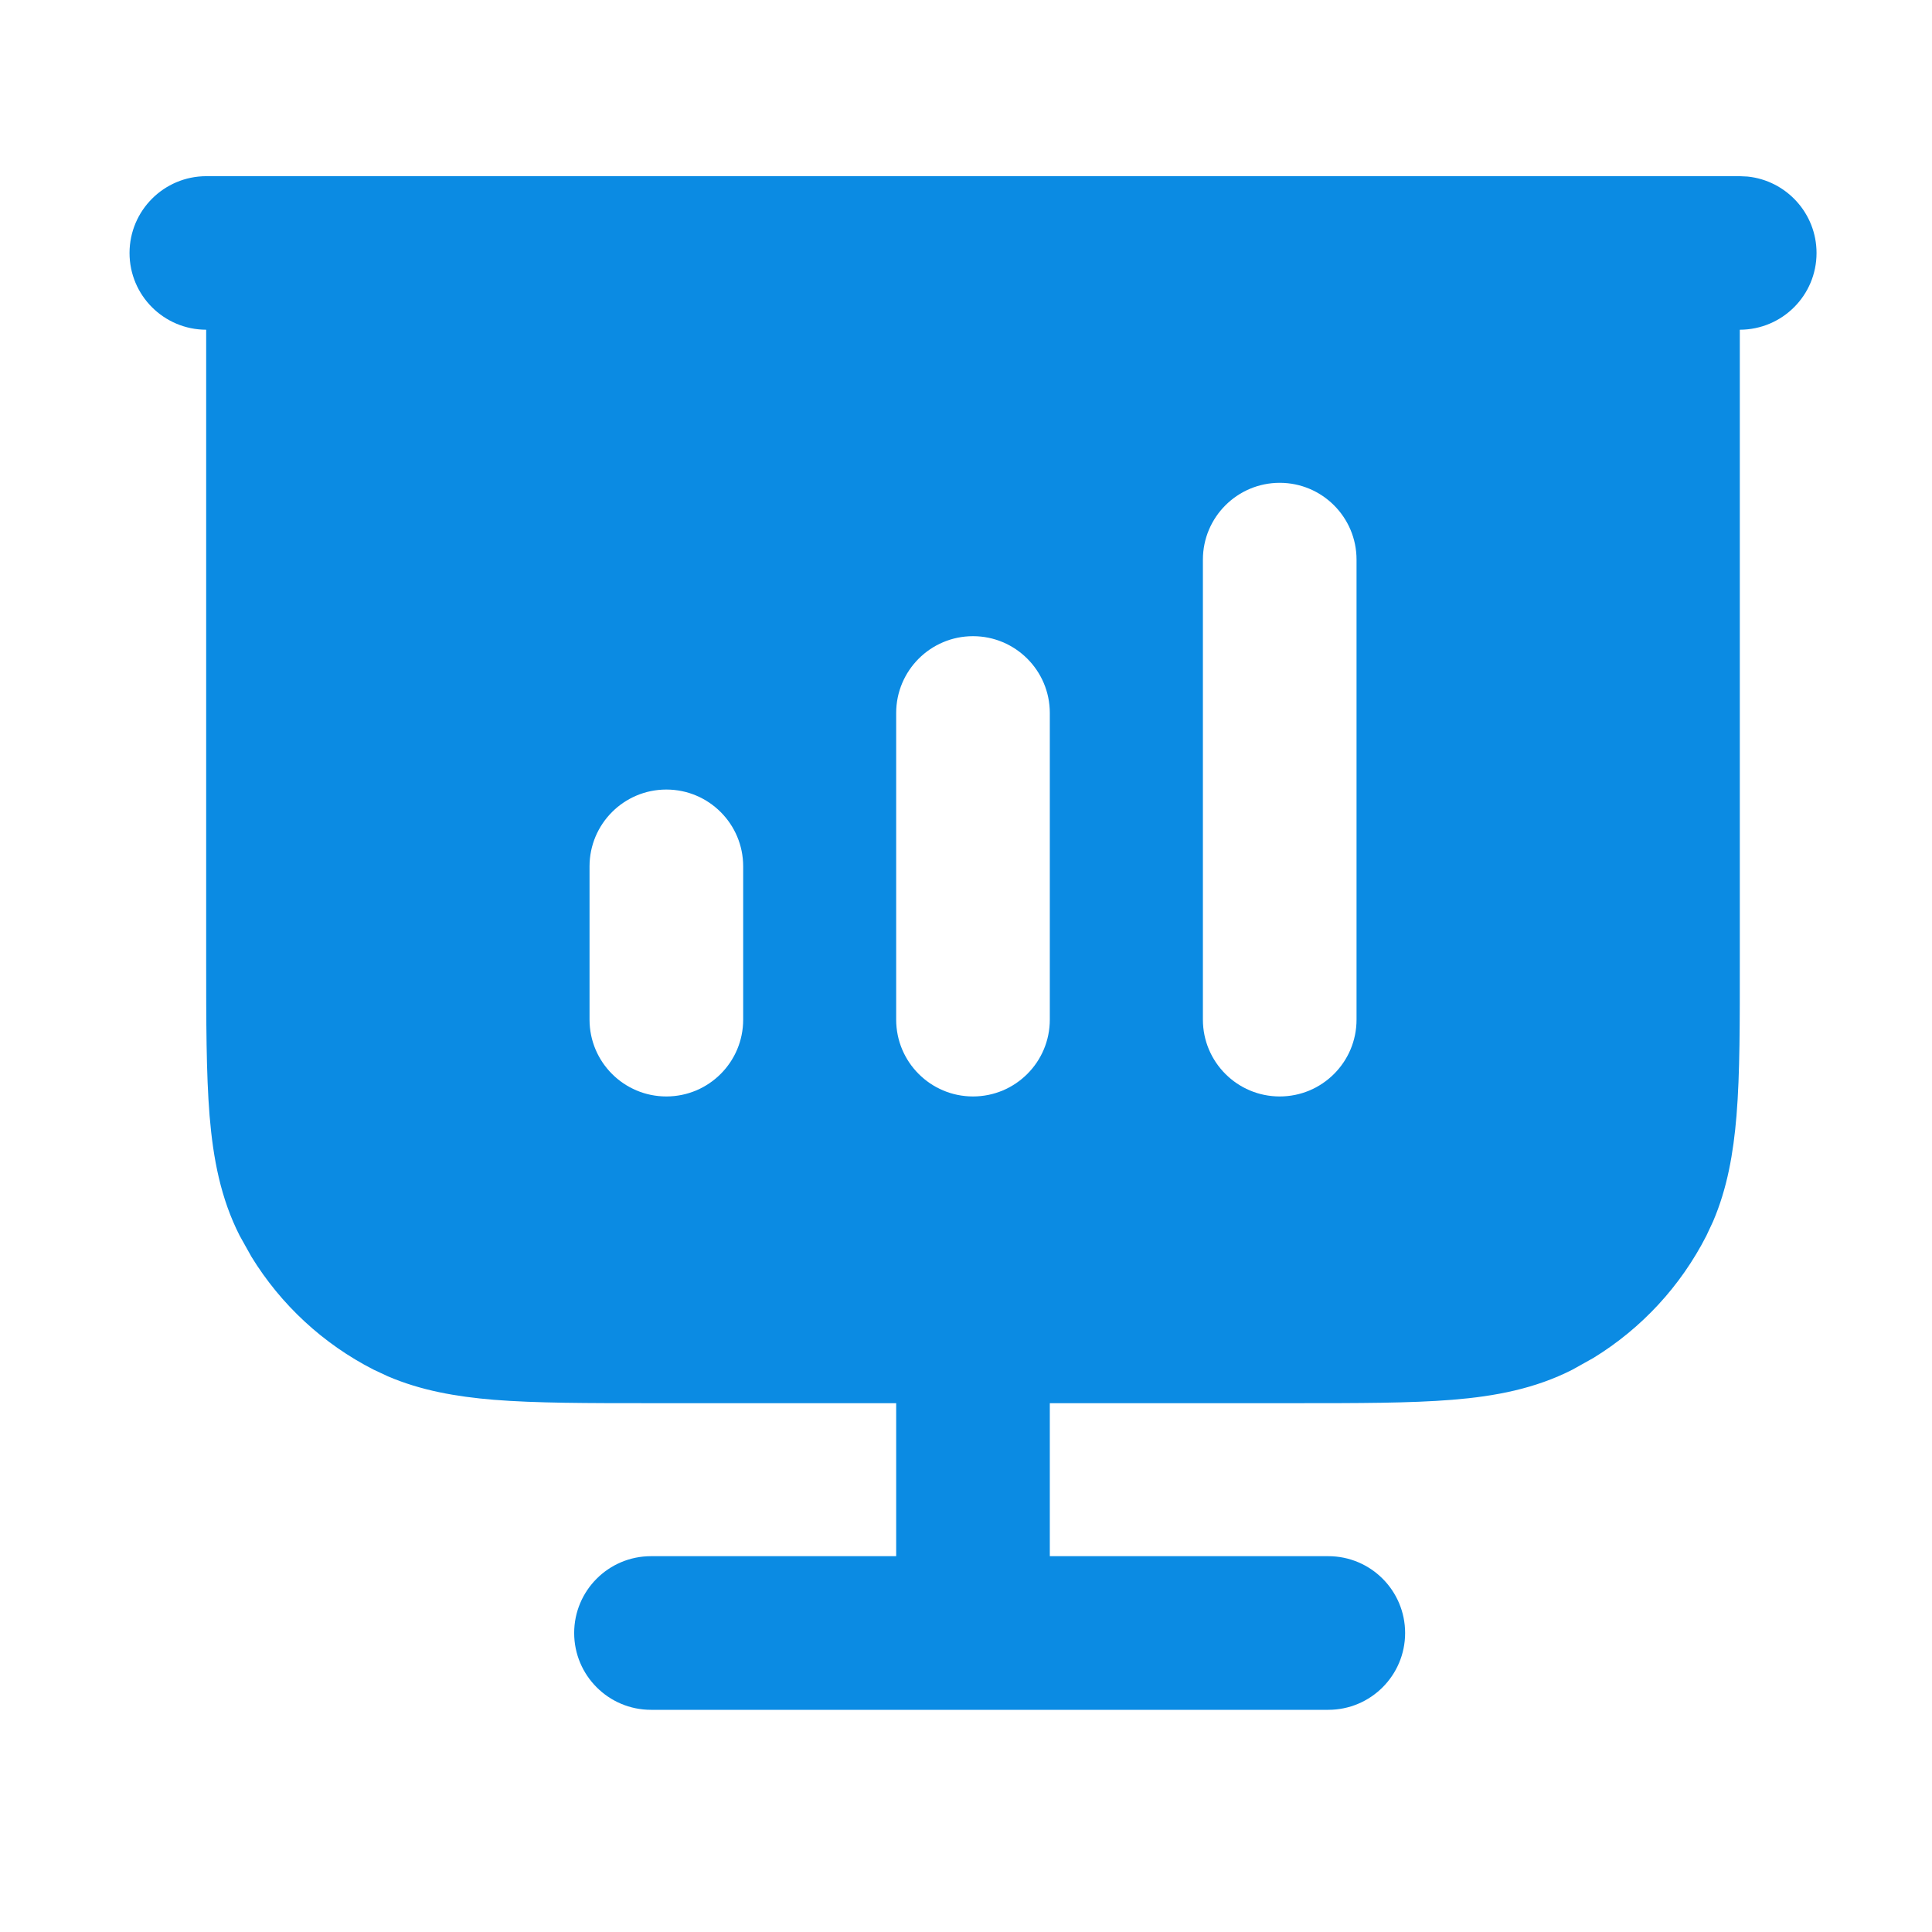 <svg width="21" height="21" viewBox="0 0 21 21" fill="none" xmlns="http://www.w3.org/2000/svg">
<path fill-rule="evenodd" clip-rule="evenodd" d="M18.995 1.919C19.416 1.962 19.745 2.318 19.745 2.75C19.745 3.211 19.372 3.583 18.911 3.584V10.417C18.911 11.103 18.913 11.668 18.875 12.127C18.841 12.537 18.774 12.918 18.62 13.277L18.548 13.431C18.268 13.98 17.843 14.439 17.32 14.76L17.091 14.888C16.686 15.094 16.255 15.177 15.786 15.215C15.328 15.252 14.762 15.252 14.076 15.252H11.411V16.915H14.438C14.899 16.915 15.273 17.289 15.273 17.75C15.273 18.211 14.899 18.585 14.438 18.585H7.076C6.615 18.585 6.241 18.211 6.241 17.75C6.241 17.289 6.615 16.915 7.076 16.915H9.741V15.252H7.076C6.39 15.252 5.825 15.252 5.366 15.215C4.957 15.181 4.576 15.114 4.216 14.96L4.062 14.888C3.513 14.608 3.054 14.183 2.733 13.66L2.605 13.431C2.399 13.026 2.317 12.595 2.278 12.127C2.241 11.668 2.241 11.103 2.241 10.417V3.584C1.781 3.583 1.408 3.211 1.408 2.75C1.408 2.289 1.782 1.915 2.243 1.915H18.91L18.995 1.919ZM7.243 8.582C6.782 8.582 6.408 8.956 6.408 9.417V11.083C6.408 11.544 6.782 11.918 7.243 11.918C7.704 11.918 8.078 11.544 8.078 11.083V9.417C8.078 8.956 7.704 8.582 7.243 8.582ZM10.576 6.915C10.115 6.915 9.741 7.289 9.741 7.75V11.083C9.741 11.544 10.115 11.918 10.576 11.918C11.037 11.918 11.411 11.544 11.411 11.083V7.75C11.411 7.289 11.037 6.915 10.576 6.915ZM13.91 5.248C13.449 5.248 13.075 5.622 13.075 6.083V11.083C13.075 11.544 13.449 11.918 13.91 11.918C14.371 11.918 14.745 11.544 14.745 11.083V6.083C14.745 5.622 14.371 5.248 13.91 5.248Z" fill="#0B8BE3"/>
</svg>
